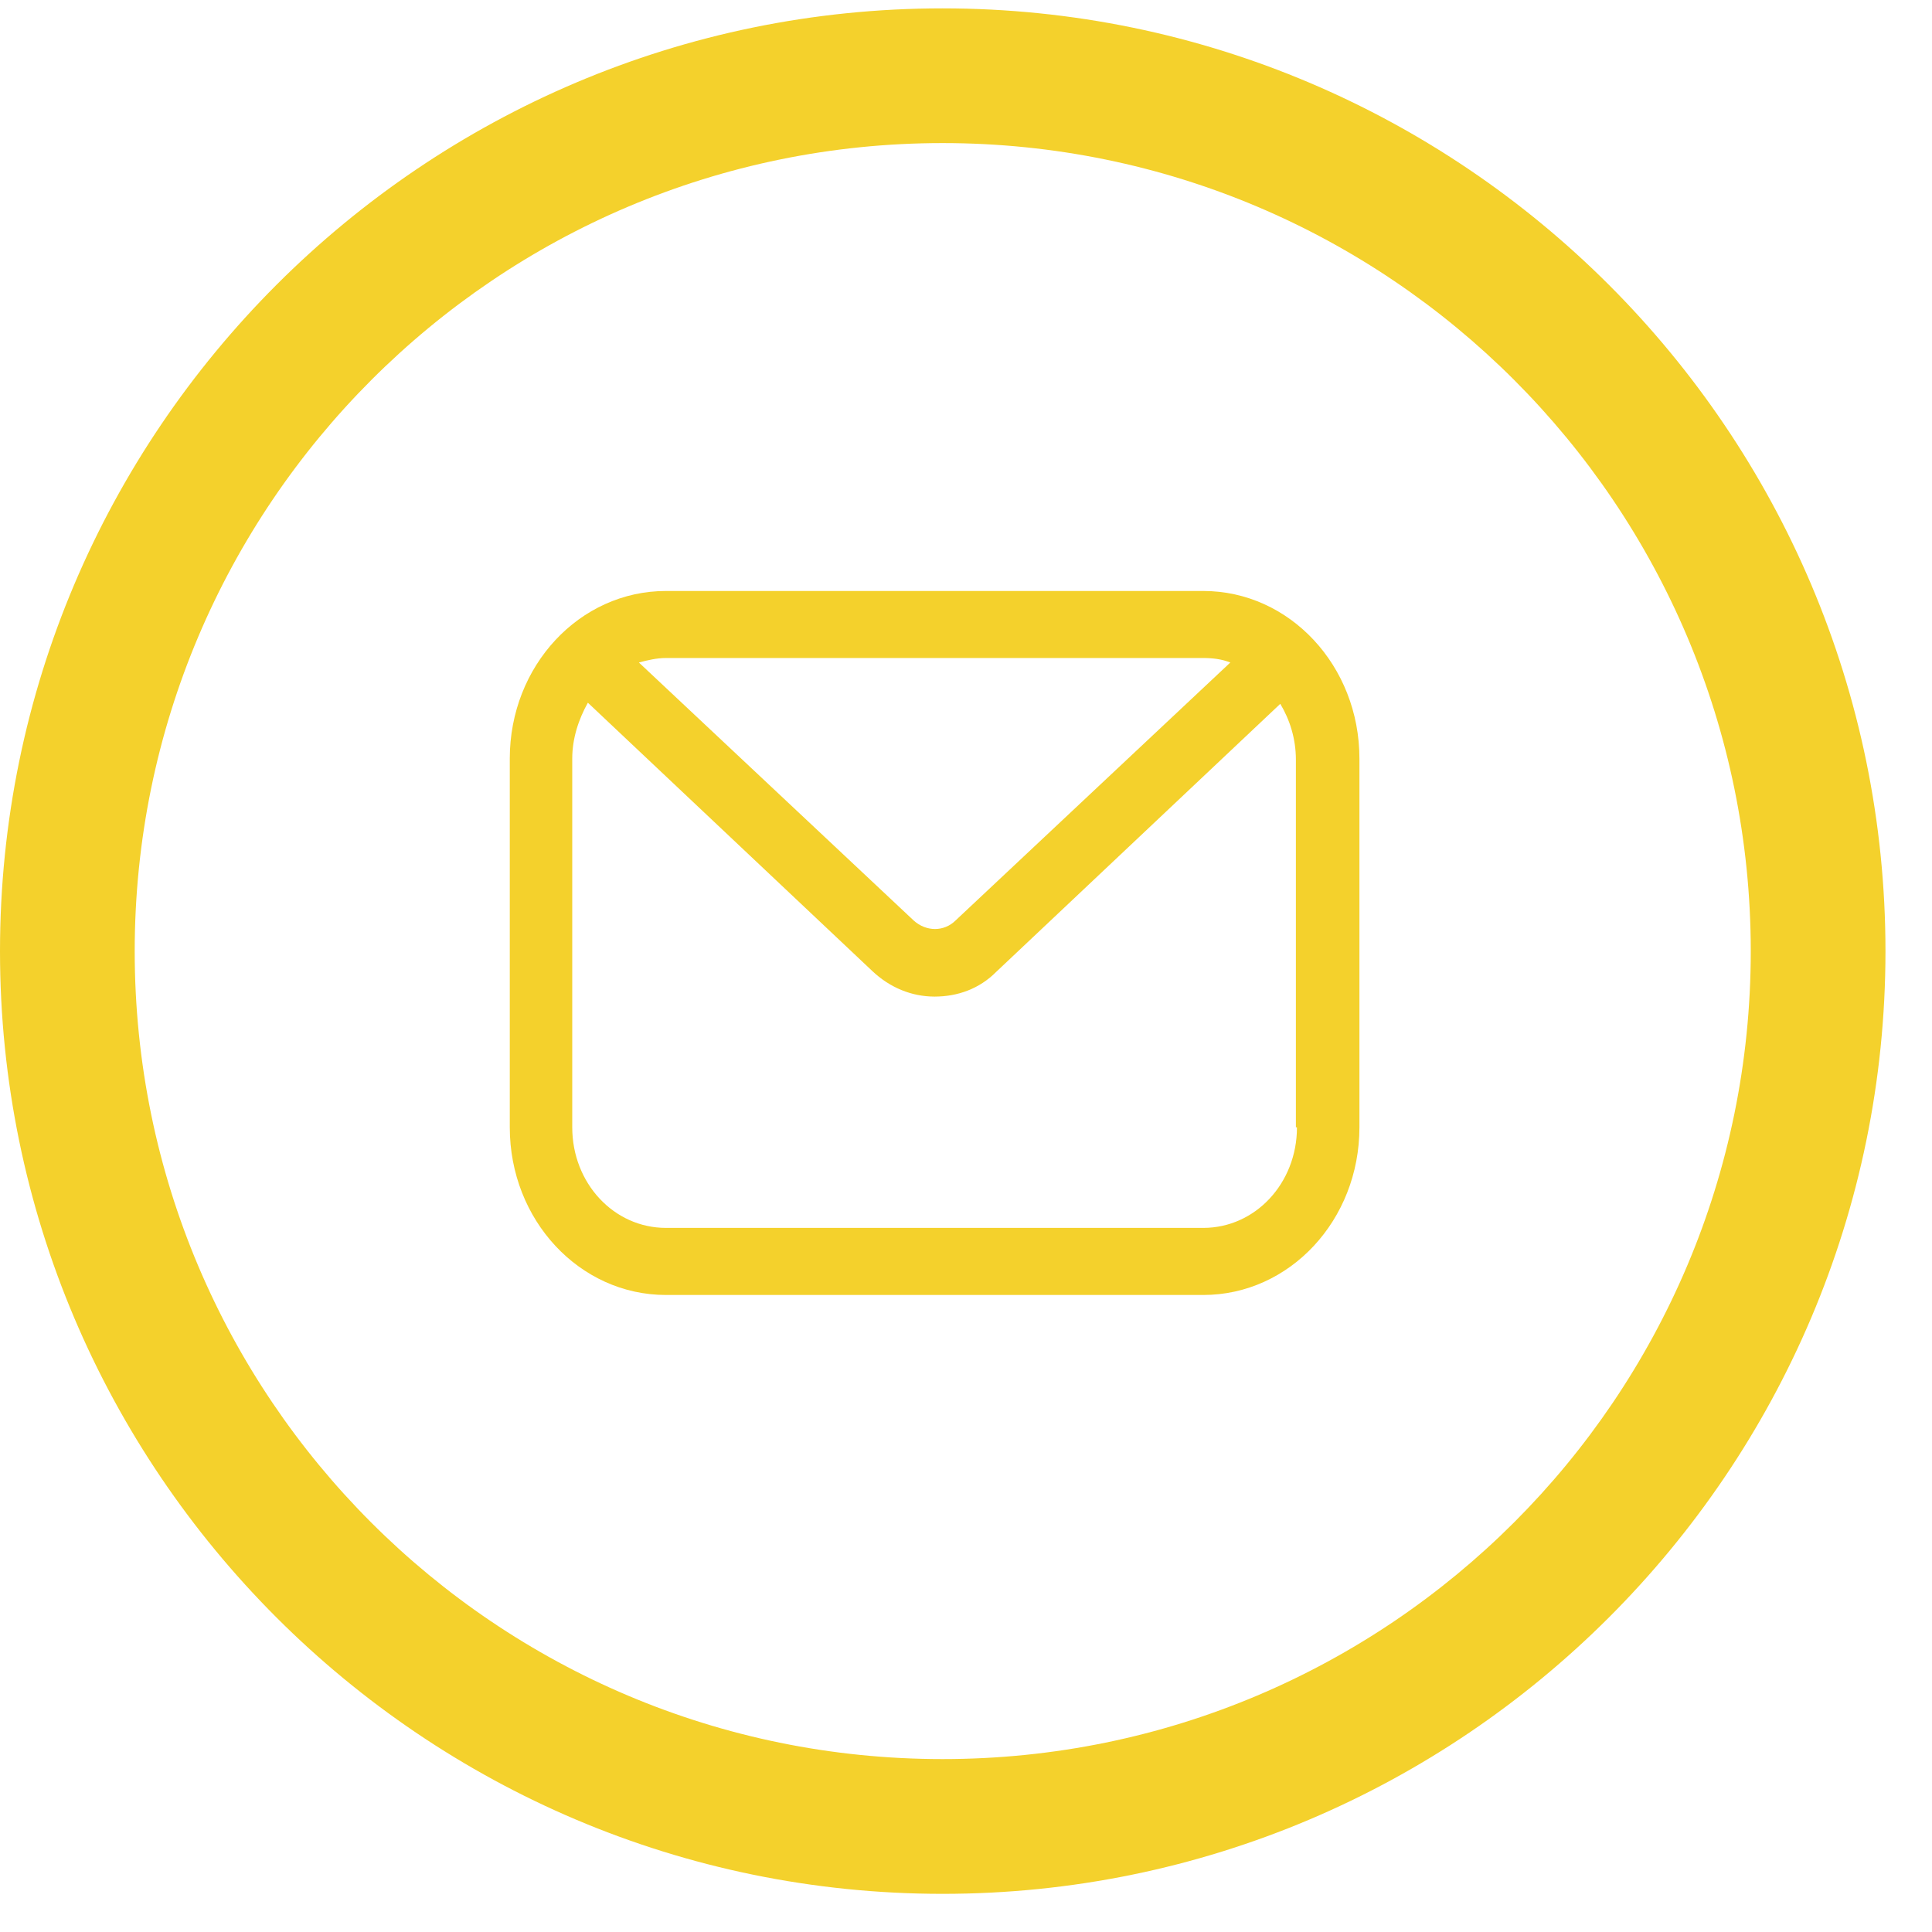 <svg width="36" height="36" viewBox="0 0 36 36" fill="none" xmlns="http://www.w3.org/2000/svg">
<path d="M17.564 2.666C25.883 2.666 32.623 9.415 32.623 17.724C32.623 26.034 25.883 32.778 17.564 32.778C9.246 32.778 2.51 26.043 2.51 17.724C2.51 9.415 9.255 2.666 17.564 2.666ZM17.564 0.156C7.88 0.156 0 8.04 0 17.724C0 27.409 7.88 35.289 17.564 35.289C27.249 35.289 35.133 27.409 35.133 17.724C35.133 8.04 27.249 0.156 17.564 0.156Z" fill="#F4D12C"/>
<g clip-path="url(#clip0_2571_1973)">
<path d="M12.409 24.13H22.421C24.031 24.13 25.331 22.735 25.331 21.006V14.135C25.331 12.407 24.031 11.012 22.421 11.012H12.409C10.799 11.012 9.499 12.407 9.499 14.135V21.006C9.499 22.735 10.799 24.13 12.409 24.13ZM24.167 21.006C24.167 22.048 23.391 22.88 22.421 22.88H12.409C11.439 22.88 10.663 22.048 10.663 21.006V14.135C10.663 13.761 10.78 13.406 10.954 13.094L16.251 18.091C16.581 18.404 16.988 18.57 17.415 18.57C17.842 18.57 18.249 18.425 18.56 18.112L23.856 13.115C24.031 13.406 24.147 13.761 24.147 14.156V21.006H24.167ZM22.421 12.261C22.595 12.261 22.77 12.282 22.925 12.345L17.803 17.154C17.59 17.363 17.26 17.363 17.027 17.154L11.905 12.345C12.06 12.303 12.235 12.261 12.409 12.261H22.421Z" fill="#F4D12C"/>
</g>
<defs>
<clipPath id="clip0_2571_1973">
<rect width="15.832" height="13.118" fill="white" transform="translate(9.499 11.012)"/>
</clipPath>
</defs>
</svg>
